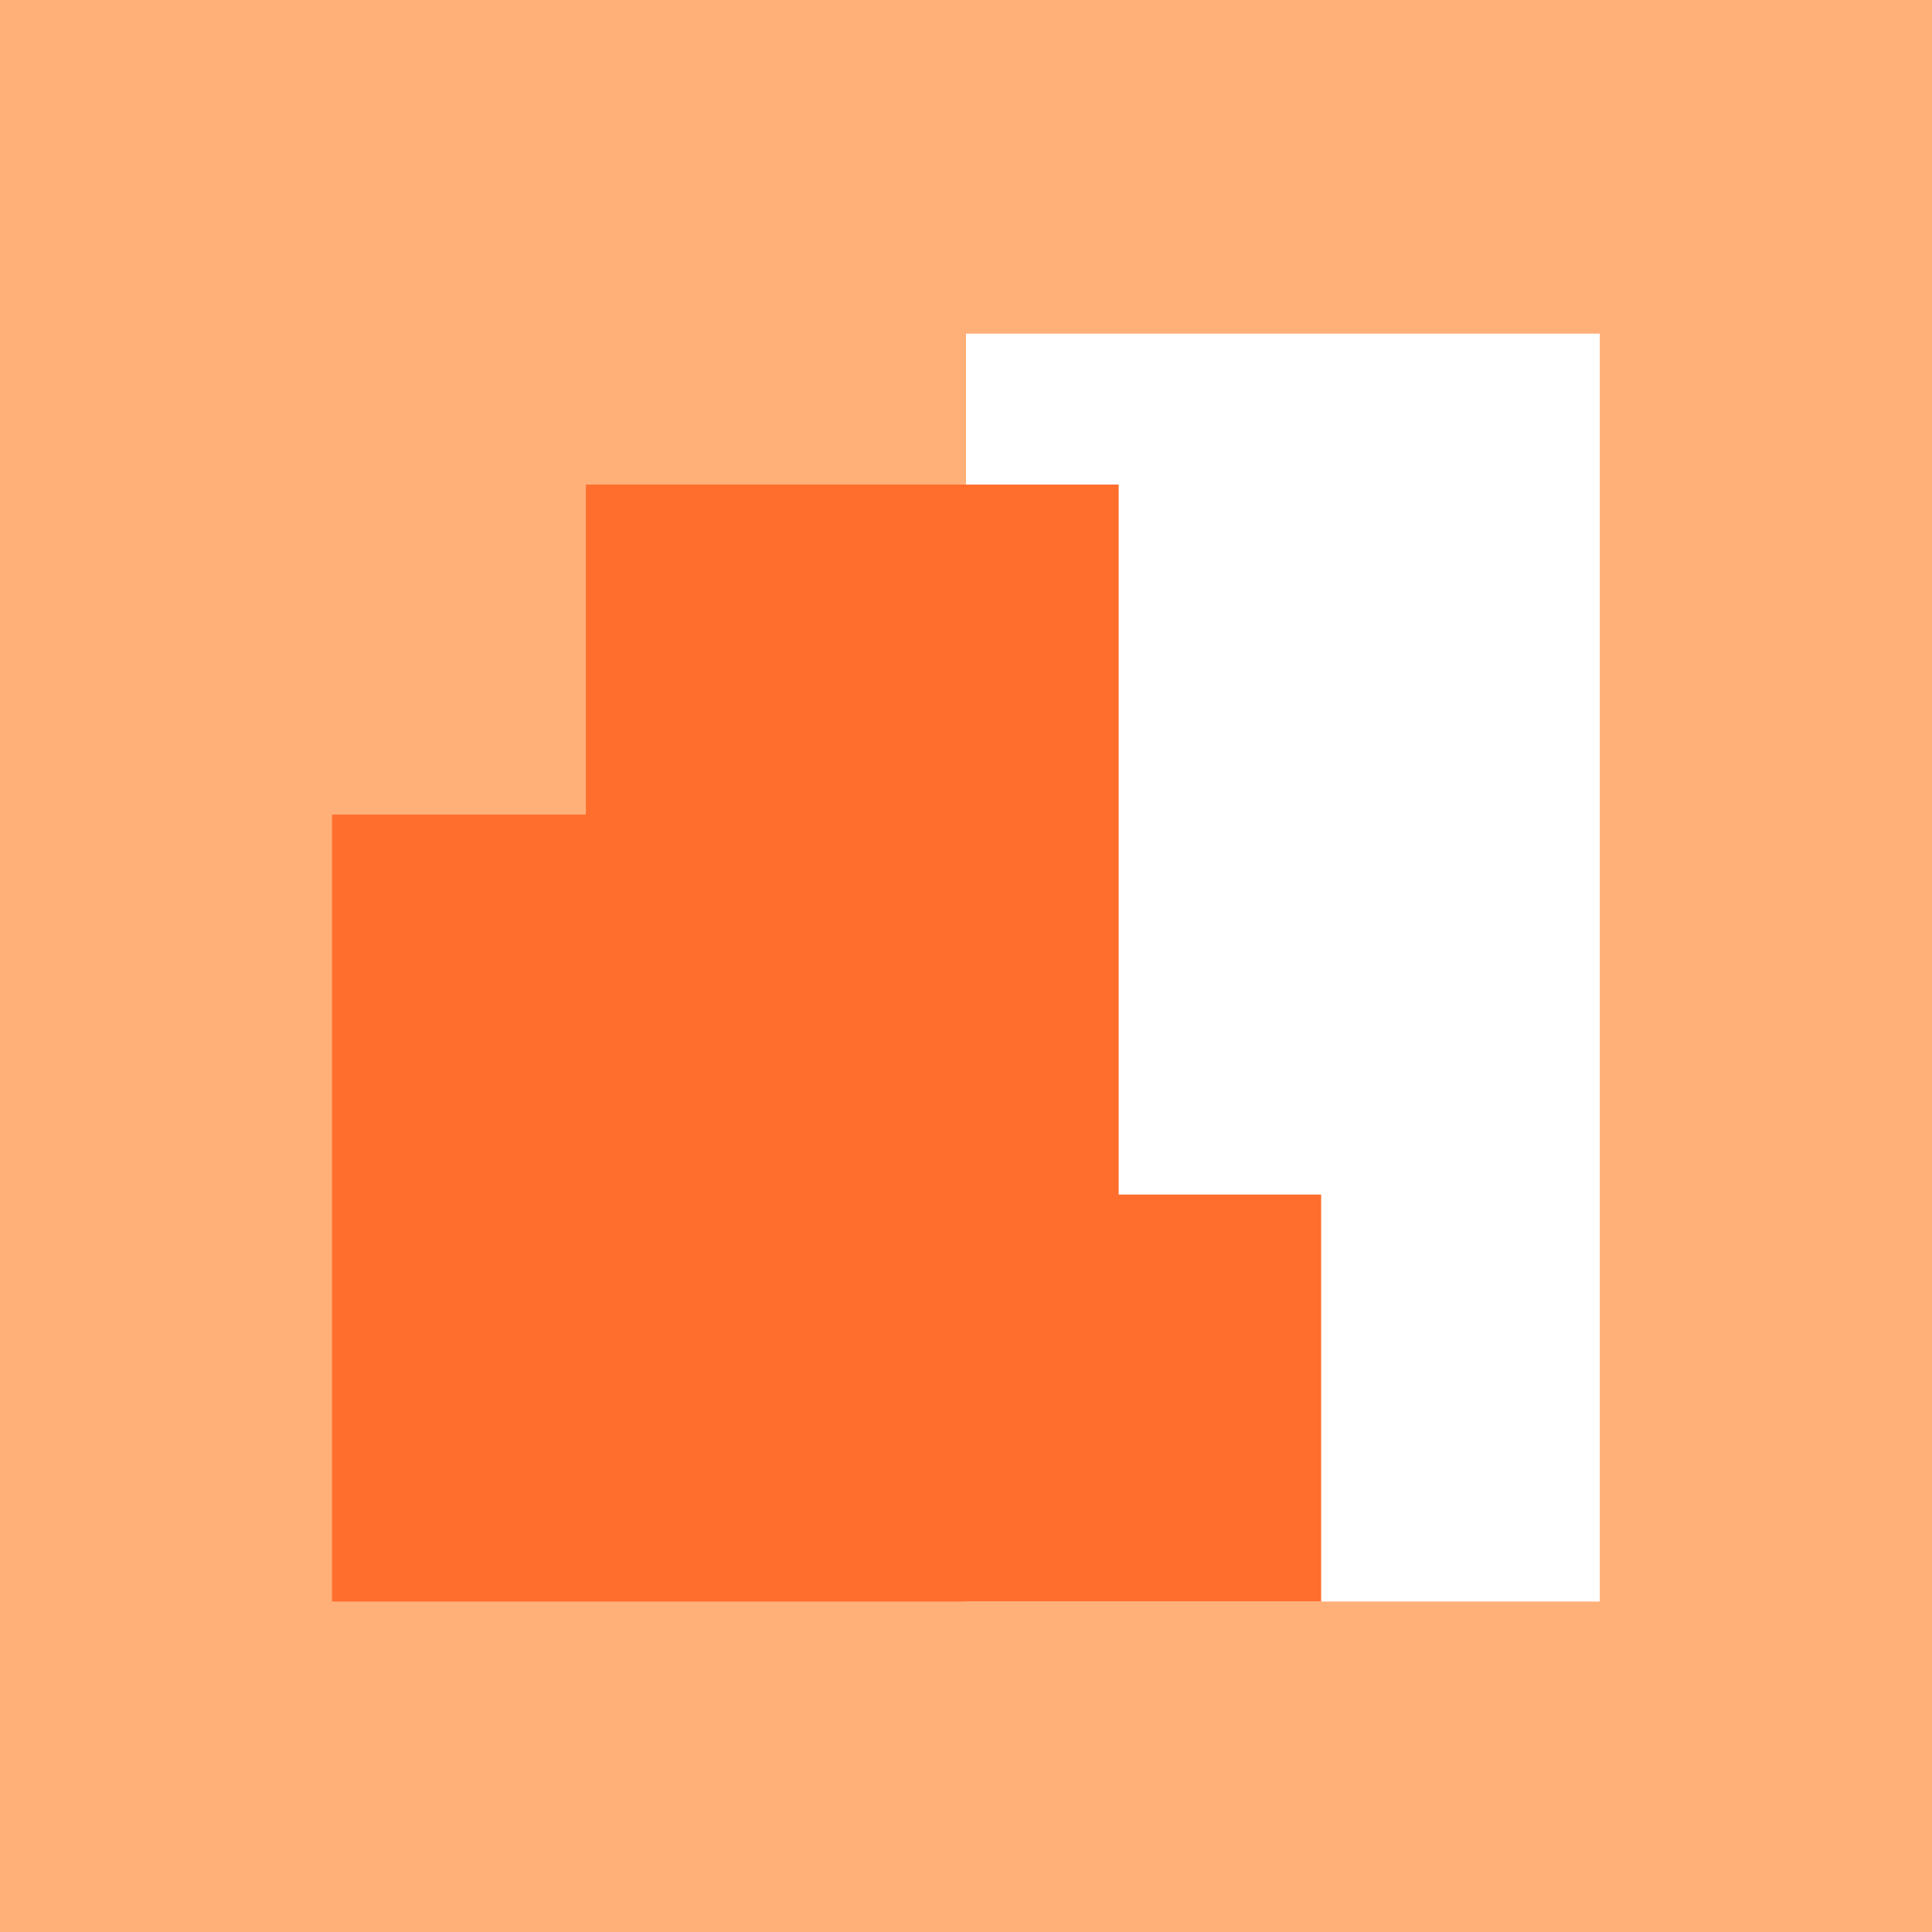 <svg width="123" height="123" viewBox="0 0 123 123" fill="none" xmlns="http://www.w3.org/2000/svg" xmlns:xlink="http://www.w3.org/1999/xlink">
	<desc>
			Created with Pixso.
	</desc>
	<defs>
		<clipPath id="clip63_79">
			<rect id="5" width="123" height="123" fill="white" fill-opacity="0"/>
		</clipPath>
	</defs>
	<rect id="5" width="123" height="123" fill="#FFAF78" fill-opacity="1"/>
	<g clip-path="url(#clip63_79)">
		<path id="дом" d="M101.85 21.24L61.5 21.24L61.5 101.96L101.85 101.96L101.85 21.24Z" fill="#FFFFFF" fill-opacity="1" fill-rule="nonzero"/>
		<path id="Vector" d="M37.3 51.86L21.14 51.86L21.14 101.96L84.11 101.96L84.11 76.05L71.22 76.05L71.22 30.85L37.3 30.85L37.3 51.86Z" fill="#FF6E2D" fill-opacity="1" fill-rule="nonzero"/>
	</g>
</svg>
